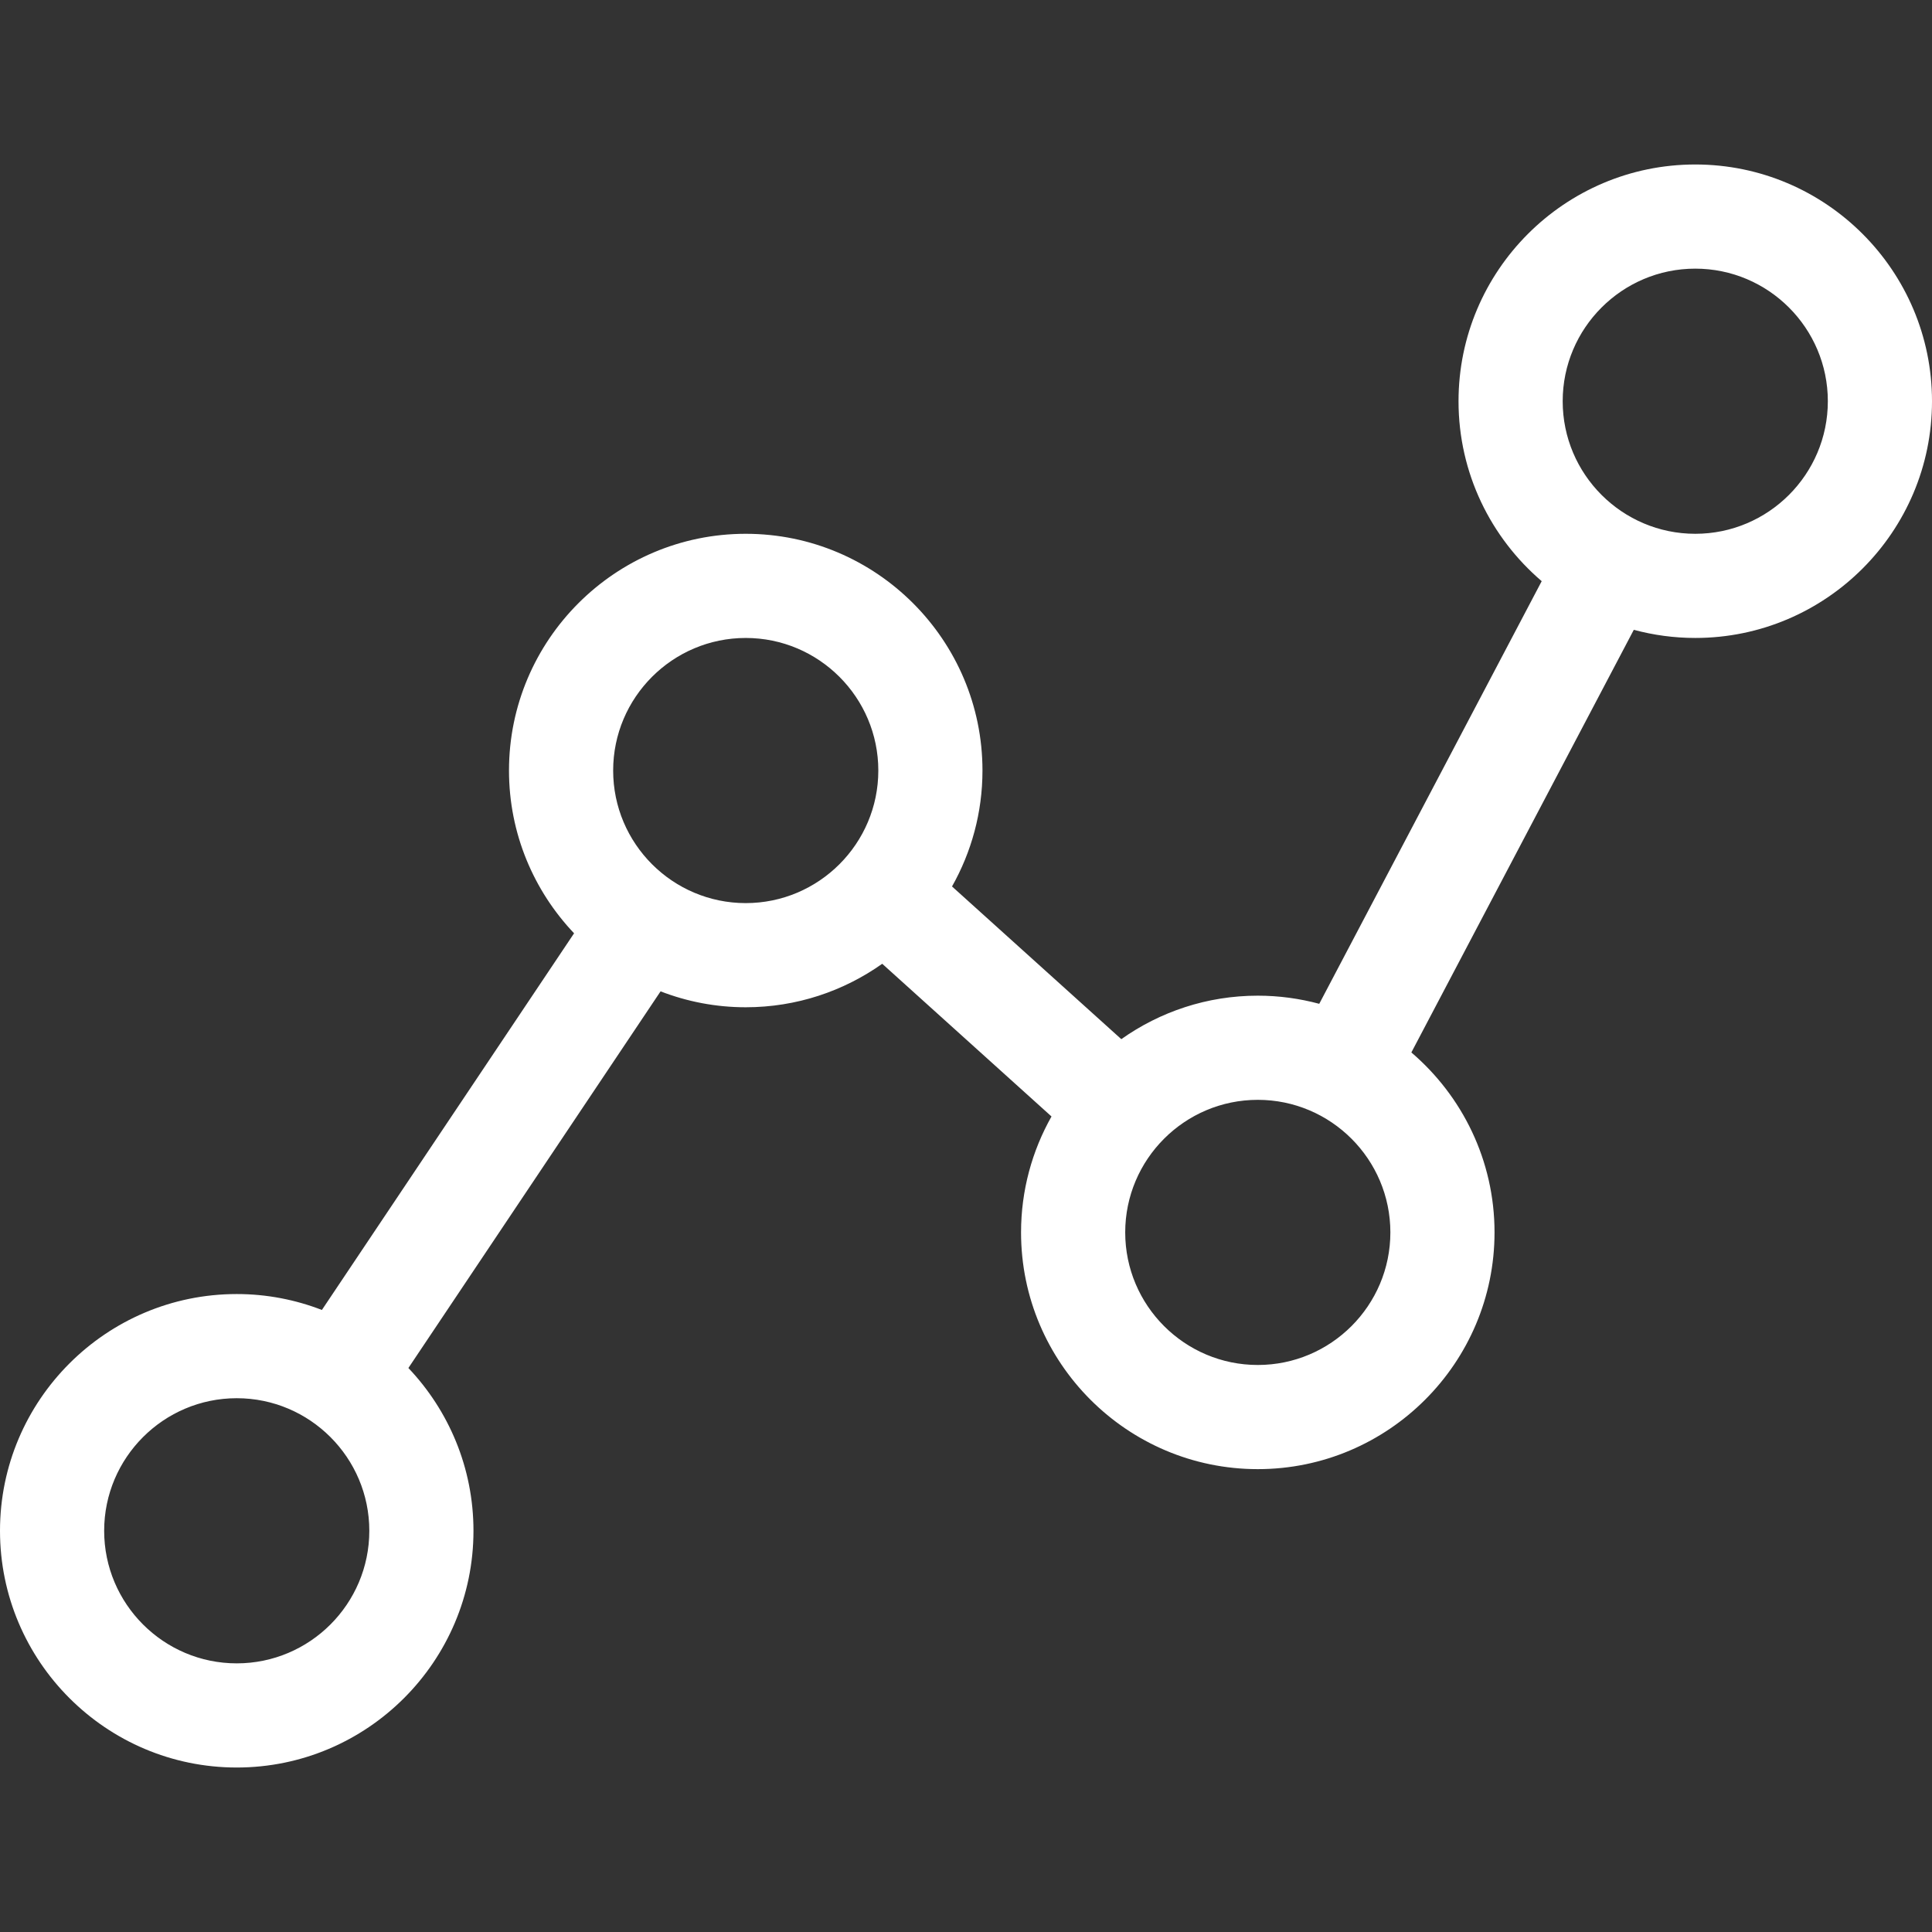 <?xml version="1.0" encoding="iso-8859-1"?>
<!-- Generator: Adobe Illustrator 18.1.1, SVG Export Plug-In . SVG Version: 6.00 Build 0)  -->
<svg version="1.1" id="Capa_1" xmlns="http://www.w3.org/2000/svg" xmlns:xlink="http://www.w3.org/1999/xlink" x="0px" y="0px"
	 viewBox="0 0 612 612" style="enable-background:new 0 0 612 612;fill:#fff;" xml:space="preserve">
<rect x="0" y="0" width="612" height="612" fill="#333333" stroke="none"/>
<g>
	<g>
		<g>
			<path d="M537.009,52.103c-41.348,0-74.991,33.641-74.991,74.991c0,22.798,10.238,43.237,26.347,57.003l-70.466,133.881
				c-6.214-1.672-12.736-2.578-19.47-2.578c-16.092,0-31.006,5.113-43.233,13.774l-53.625-48.369
				c6.13-10.862,9.648-23.388,9.648-36.723c0-41.351-33.643-74.991-74.994-74.991c-41.348,0-74.991,33.641-74.991,74.991
				c0,19.961,7.854,38.109,20.616,51.56l-79.882,119.313c-8.378-3.242-17.469-5.04-26.978-5.04C33.64,409.915,0,443.556,0,484.906
				s33.64,74.991,74.991,74.991c41.348,0,74.991-33.641,74.991-74.991c0-19.961-7.854-38.111-20.616-51.562l79.882-119.313
				c8.378,3.242,17.469,5.04,26.978,5.04c16.095,0,31.006-5.113,43.236-13.775l53.622,48.369
				c-6.127,10.862-9.646,23.387-9.646,36.723c0,41.35,33.643,74.991,74.991,74.991c41.351,0,74.994-33.641,74.994-74.991
				c0-22.798-10.241-43.237-26.347-57.002l70.464-133.88c6.214,1.672,12.736,2.579,19.47,2.579
				c41.351,0,74.991-33.641,74.991-74.991C612,85.744,578.36,52.103,537.009,52.103z M74.991,526.902
				c-23.157,0-41.996-18.839-41.996-41.996c0-23.157,18.839-41.996,41.996-41.996s41.996,18.839,41.996,41.996
				C116.987,508.063,98.148,526.902,74.991,526.902z M236.225,286.077c-23.157,0-41.996-18.839-41.996-41.994
				c0-23.157,18.839-41.996,41.996-41.996s41.999,18.839,41.999,41.996C278.224,267.238,259.382,286.077,236.225,286.077z
				 M356.434,390.389c0-23.154,18.839-41.993,41.996-41.993s41.999,18.839,41.999,41.993c0,23.157-18.842,41.996-41.999,41.996
				C375.273,432.385,356.434,413.546,356.434,390.389z M537.009,169.09c-23.157,0-41.996-18.839-41.996-41.996
				s18.839-41.996,41.996-41.996c23.157,0,41.996,18.839,41.996,41.996C579.005,150.252,560.166,169.09,537.009,169.09z"/>
		</g>
	</g>
</g>
<g>
</g>
<g>
</g>
<g>
</g>
<g>
</g>
<g>
</g>
<g>
</g>
<g>
</g>
<g>
</g>
<g>
</g>
<g>
</g>
<g>
</g>
<g>
</g>
<g>
</g>
<g>
</g>
<g>
</g>
</svg>
